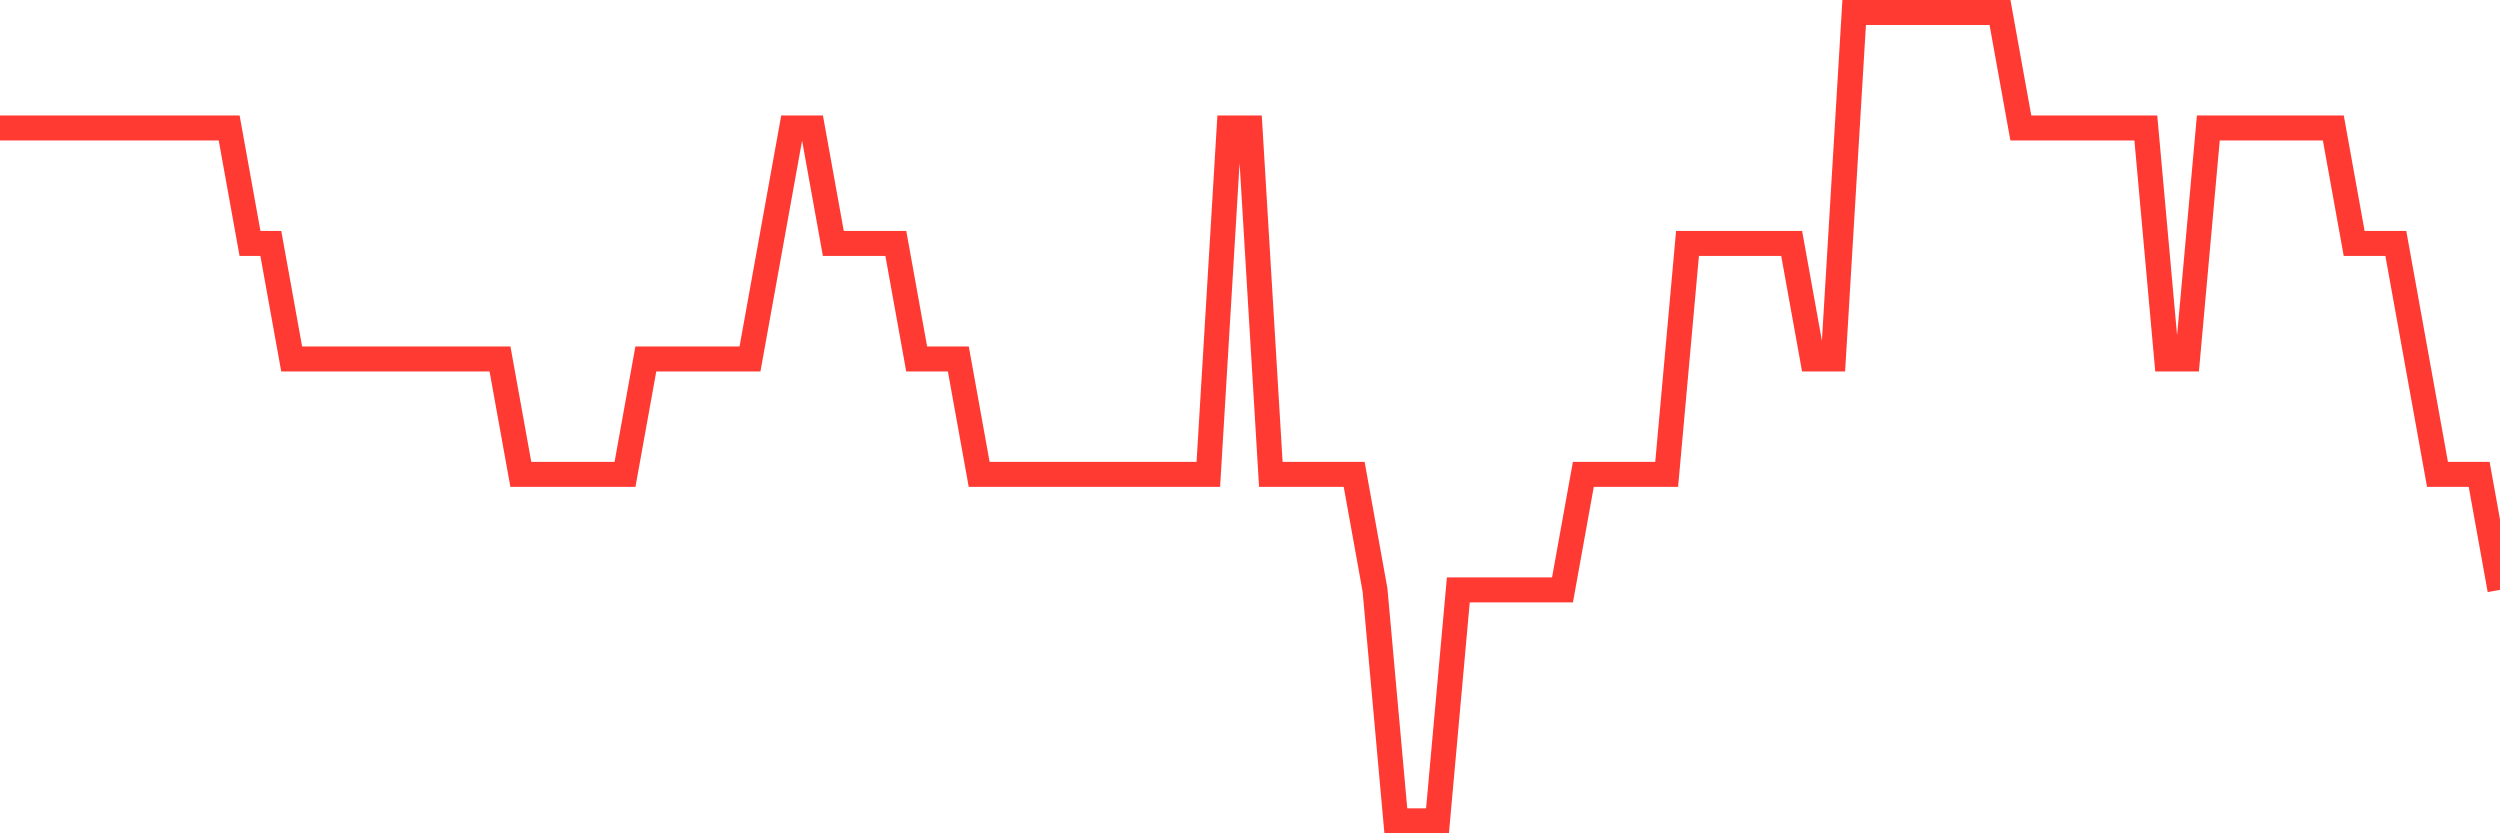 <svg
  xmlns="http://www.w3.org/2000/svg"
  xmlns:xlink="http://www.w3.org/1999/xlink"
  width="120"
  height="40"
  viewBox="0 0 120 40"
  preserveAspectRatio="none"
>
  <polyline
    points="0,6.143 1,6.143 2,6.143 3,6.143 4,6.143 5,6.143 6,6.143 7,6.143 8,6.143 9,6.143 10,6.143 11,6.143 12,11.686 13,11.686 14,17.229 15,17.229 16,17.229 17,17.229 18,17.229 19,17.229 20,17.229 21,17.229 22,17.229 23,17.229 24,17.229 25,22.771 26,22.771 27,22.771 28,22.771 29,22.771 30,22.771 31,17.229 32,17.229 33,17.229 34,17.229 35,17.229 36,17.229 37,11.686 38,6.143 39,6.143 40,11.686 41,11.686 42,11.686 43,11.686 44,17.229 45,17.229 46,17.229 47,22.771 48,22.771 49,22.771 50,22.771 51,22.771 52,22.771 53,22.771 54,22.771 55,22.771 56,22.771 57,22.771 58,22.771 59,6.143 60,6.143 61,22.771 62,22.771 63,22.771 64,22.771 65,22.771 66,28.314 67,39.4 68,39.4 69,39.4 70,28.314 71,28.314 72,28.314 73,28.314 74,28.314 75,28.314 76,22.771 77,22.771 78,22.771 79,22.771 80,22.771 81,11.686 82,11.686 83,11.686 84,11.686 85,11.686 86,11.686 87,17.229 88,17.229 89,0.6 90,0.6 91,0.6 92,0.6 93,0.6 94,0.6 95,0.6 96,0.6 97,6.143 98,6.143 99,6.143 100,6.143 101,6.143 102,6.143 103,6.143 104,17.229 105,17.229 106,6.143 107,6.143 108,6.143 109,6.143 110,6.143 111,6.143 112,6.143 113,11.686 114,11.686 115,11.686 116,17.229 117,22.771 118,22.771 119,22.771 120,28.314"
    fill="none"
    stroke="#ff3a33"
    stroke-width="1.2"
  >
  </polyline>
</svg>